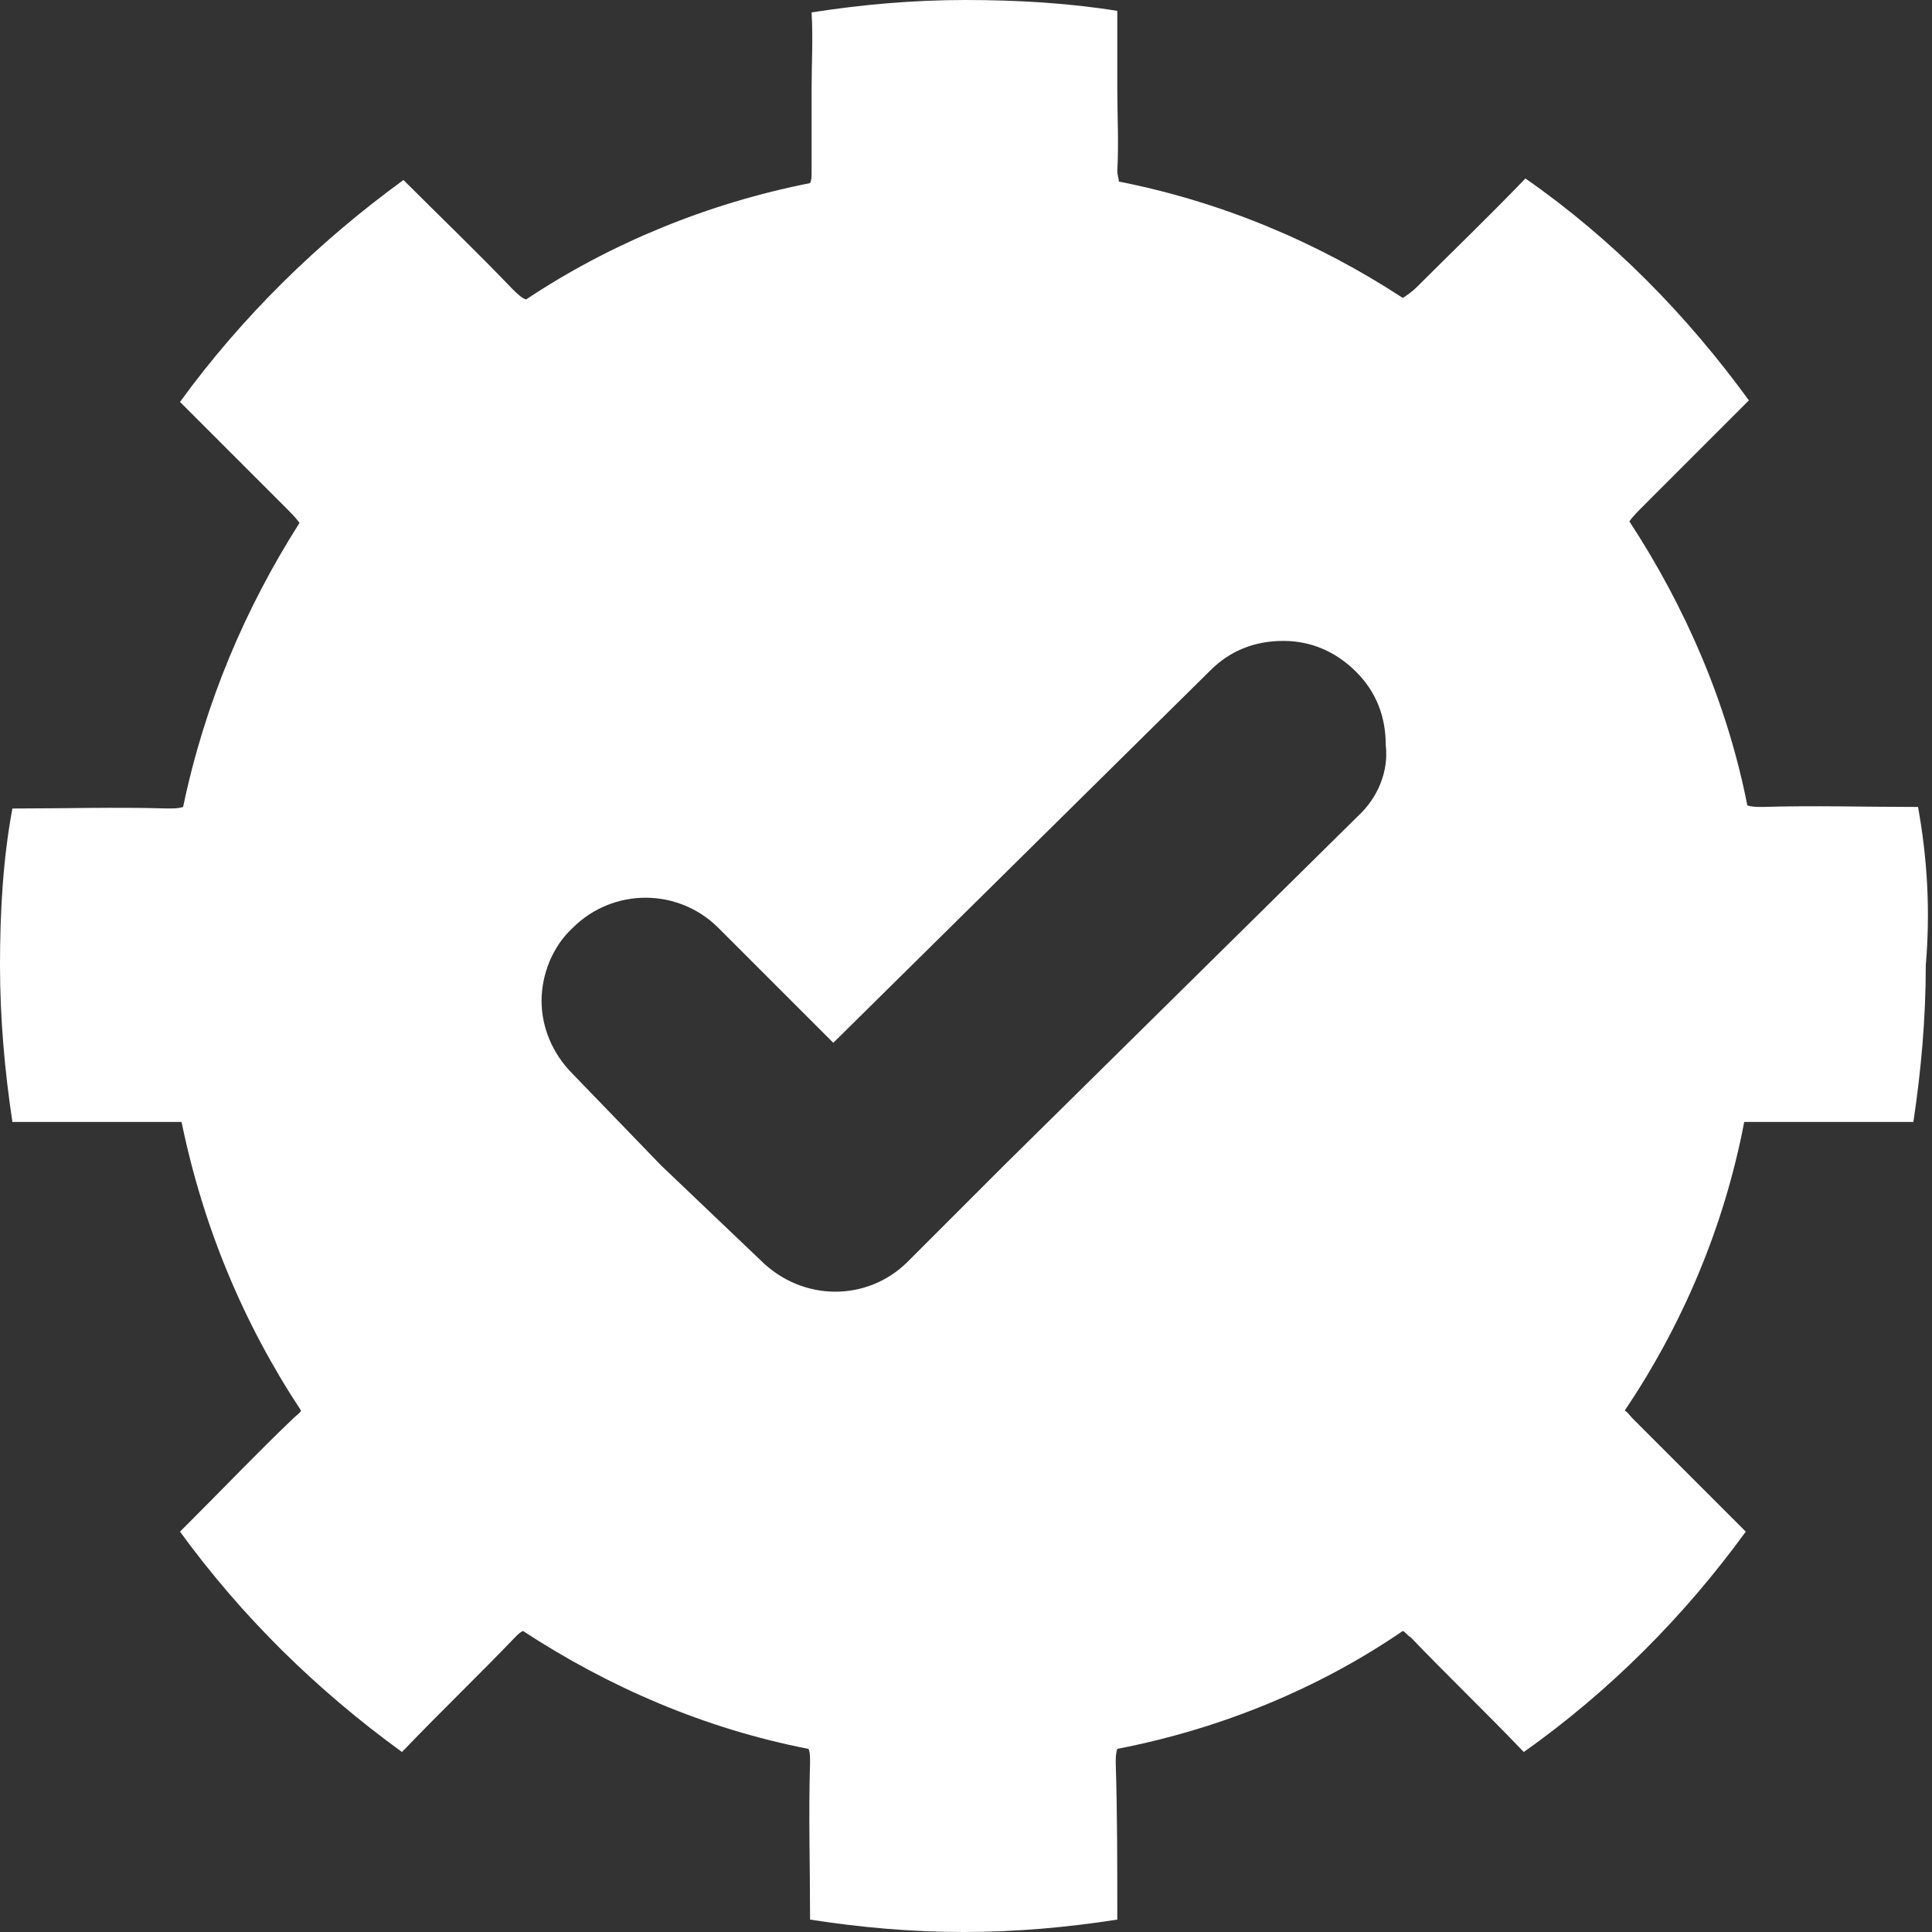 <?xml version="1.0" encoding="UTF-8"?> <svg xmlns="http://www.w3.org/2000/svg" width="115" height="115" viewBox="0 0 115 115" fill="none"><rect x="0" y="0" width="115" height="115" fill="#333333" stroke="none"/> <path d="M114.168 48.032H113.983C110.935 48.032 107.979 47.94 104.931 48.032C104.562 48.032 104.285 48.032 104.008 47.94C102.807 41.843 100.313 36.116 96.987 31.036C97.172 30.759 97.542 30.389 98.004 29.928L104.1 23.831C100.405 18.751 95.971 14.225 90.799 10.623C88.674 12.839 86.457 14.964 84.333 17.088C84.056 17.365 83.779 17.55 83.501 17.735C78.421 14.41 72.694 12.008 66.598 10.807C66.598 10.623 66.506 10.438 66.506 10.161C66.598 8.498 66.506 6.928 66.506 5.265V0.647C63.642 0.185 60.594 0 57.453 0C54.313 0 51.265 0.277 48.309 0.739C48.401 2.309 48.309 3.787 48.309 5.357V10.253C48.309 10.53 48.309 10.715 48.217 10.9C42.12 12.101 36.301 14.502 31.313 17.827C31.036 17.735 30.759 17.458 30.482 17.181C28.357 14.964 26.14 12.839 24.016 10.715C18.936 14.41 14.409 18.843 10.715 23.924L16.811 30.02C17.273 30.482 17.642 30.851 17.827 31.128C14.594 36.209 12.193 41.843 10.9 48.032C10.623 48.124 10.345 48.124 9.976 48.124C6.928 48.032 3.972 48.124 0.924 48.124H0.739C0.185 51.08 0 54.221 0 57.454C0 60.594 0.277 63.735 0.739 66.783H1.108H10.53H10.807C12.1 73.064 14.502 78.791 17.92 83.964C17.827 84.148 17.643 84.241 17.458 84.426C15.426 86.365 13.394 88.49 11.361 90.522L10.715 91.169C14.41 96.249 18.843 100.59 23.924 104.285L24.108 104.1C26.233 101.883 28.542 99.667 30.666 97.45C30.851 97.265 30.944 97.173 31.128 97.08C36.209 100.406 41.936 102.899 48.124 104.1C48.217 104.285 48.217 104.562 48.217 104.932C48.124 107.98 48.217 111.028 48.217 114.076V114.261C51.172 114.723 54.221 115 57.361 115C60.502 115 63.55 114.723 66.506 114.261V114.076C66.506 111.028 66.506 107.98 66.413 104.932C66.413 104.655 66.413 104.377 66.506 104.1C72.694 102.9 78.514 100.498 83.502 97.08C83.686 97.173 83.779 97.357 83.963 97.45C86.088 99.667 88.397 101.883 90.522 104.1L90.706 104.285C95.787 100.683 100.22 96.249 103.915 91.169L97.172 84.425C96.987 84.241 96.895 84.056 96.71 83.964C100.128 78.883 102.622 73.064 103.823 66.783H104.1H113.521H113.891C114.353 63.735 114.63 60.594 114.63 57.453C114.907 54.221 114.722 51.08 114.168 48.032H114.168ZM80.822 48.586L59.762 69.369L54.035 75.096C51.633 77.498 47.754 77.498 45.26 75.004L39.349 69.369L34.083 63.919C32.883 62.719 32.236 61.148 32.236 59.578C32.236 58.008 32.883 56.345 34.083 55.237C36.485 52.835 40.364 52.835 42.766 55.237L49.601 62.072L72.047 39.904C73.247 38.703 74.725 38.149 76.388 38.149C78.05 38.149 79.528 38.795 80.729 39.996C81.93 41.197 82.484 42.675 82.484 44.337C82.669 45.908 82.022 47.478 80.822 48.586L80.822 48.586Z" fill="white"></path> </svg> 